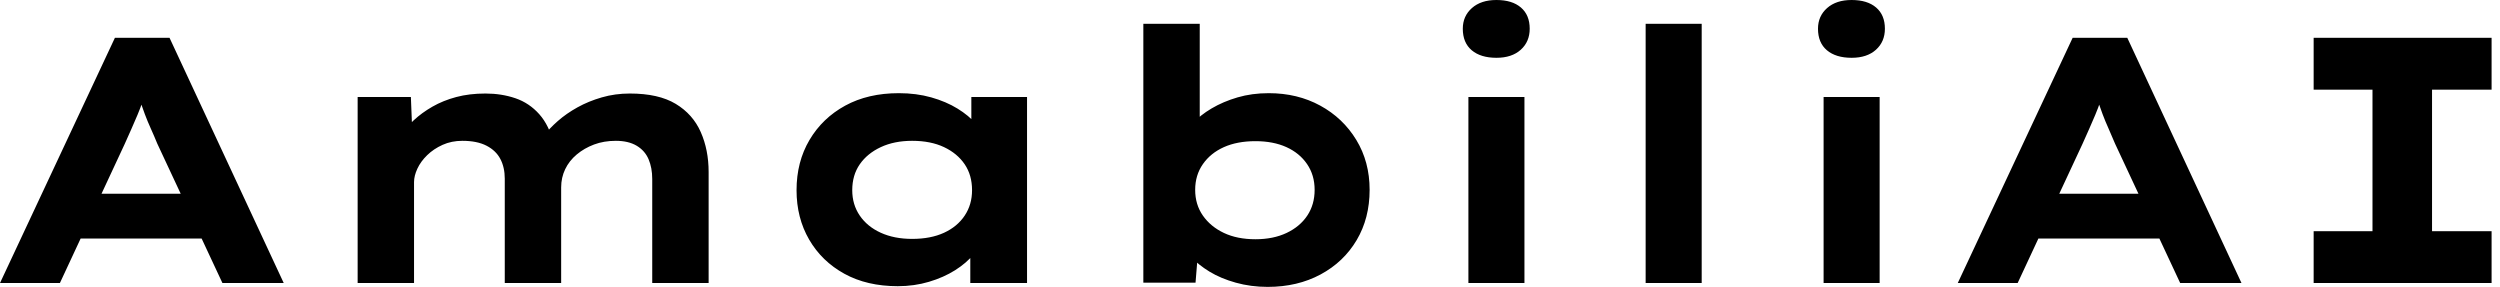 <svg baseProfile="full" height="28" version="1.1" viewBox="0 0 244 28" width="244" xmlns="http://www.w3.org/2000/svg" xmlns:ev="http://www.w3.org/2001/xml-events" xmlns:xlink="http://www.w3.org/1999/xlink"><defs /><g><path d="M1.607 27.624 12.821 3.692H18.154L29.299 27.624H23.316L16.957 14.017Q16.65 13.265 16.325 12.547Q16.0 11.829 15.744 11.145Q15.487 10.462 15.248 9.761Q15.009 9.06 14.803 8.376L16.034 8.342Q15.795 9.094 15.556 9.812Q15.316 10.53 15.026 11.214Q14.735 11.897 14.427 12.598Q14.12 13.299 13.778 14.051L7.453 27.624ZM6.838 23.282 8.718 18.906H22.12L23.179 23.282Z M36.513 27.624V9.47H41.709L41.88 13.744L40.65 13.265Q41.197 12.479 41.983 11.744Q42.769 11.009 43.812 10.41Q44.855 9.812 46.137 9.47Q47.419 9.128 48.991 9.128Q50.564 9.128 51.915 9.59Q53.265 10.051 54.239 11.145Q55.214 12.239 55.658 14.051L54.325 13.88L54.598 13.333Q55.214 12.547 56.051 11.812Q56.889 11.077 57.966 10.479Q59.043 9.88 60.342 9.504Q61.641 9.128 63.077 9.128Q65.88 9.128 67.556 10.137Q69.231 11.145 70.0 12.889Q70.769 14.632 70.769 16.786V27.624H65.265V17.47Q65.265 16.376 64.906 15.538Q64.547 14.701 63.744 14.222Q62.94 13.744 61.709 13.744Q60.547 13.744 59.59 14.103Q58.632 14.462 57.897 15.077Q57.162 15.692 56.769 16.513Q56.376 17.333 56.376 18.291V27.624H50.872V17.436Q50.872 16.342 50.444 15.521Q50.017 14.701 49.094 14.222Q48.171 13.744 46.735 13.744Q45.675 13.744 44.803 14.137Q43.932 14.53 43.299 15.145Q42.667 15.761 42.342 16.462Q42.017 17.162 42.017 17.778V27.624Z M89.231 27.932Q86.222 27.932 84.017 26.718Q81.812 25.504 80.581 23.385Q79.35 21.265 79.35 18.564Q79.35 15.795 80.615 13.658Q81.88 11.521 84.103 10.308Q86.325 9.094 89.333 9.094Q91.043 9.094 92.496 9.504Q93.949 9.915 95.06 10.598Q96.171 11.282 96.855 12.085Q97.538 12.889 97.709 13.675L96.41 13.778V9.47H101.846V27.624H96.308V22.769L97.436 23.077Q97.333 23.966 96.632 24.821Q95.932 25.675 94.821 26.376Q93.709 27.077 92.274 27.504Q90.838 27.932 89.231 27.932ZM90.632 23.316Q92.444 23.316 93.744 22.718Q95.043 22.12 95.761 21.043Q96.479 19.966 96.479 18.564Q96.479 17.094 95.761 16.034Q95.043 14.974 93.744 14.359Q92.444 13.744 90.632 13.744Q88.889 13.744 87.573 14.359Q86.256 14.974 85.521 16.034Q84.786 17.094 84.786 18.564Q84.786 19.966 85.521 21.043Q86.256 22.12 87.573 22.718Q88.889 23.316 90.632 23.316Z M125.333 28.0Q123.692 28.0 122.222 27.59Q120.752 27.179 119.658 26.513Q118.564 25.846 117.846 25.06Q117.128 24.274 116.923 23.556L118.632 23.385L118.291 27.59H113.197V2.325H118.701V13.812L117.094 13.641Q117.333 12.821 118.034 12.034Q118.735 11.248 119.863 10.581Q120.991 9.915 122.393 9.504Q123.795 9.094 125.436 9.094Q128.239 9.094 130.462 10.308Q132.684 11.521 133.983 13.658Q135.282 15.795 135.282 18.53Q135.282 21.299 134.017 23.436Q132.752 25.573 130.496 26.786Q128.239 28.0 125.333 28.0ZM124.137 23.35Q125.88 23.35 127.179 22.735Q128.479 22.12 129.197 21.043Q129.915 19.966 129.915 18.53Q129.915 17.094 129.179 16.017Q128.444 14.94 127.162 14.359Q125.88 13.778 124.137 13.778Q122.359 13.778 121.06 14.359Q119.761 14.94 119.009 16.017Q118.256 17.094 118.256 18.53Q118.256 19.966 119.009 21.043Q119.761 22.12 121.06 22.735Q122.359 23.35 124.137 23.35Z M144.923 27.624V9.47H150.393V27.624ZM147.658 5.641Q146.12 5.641 145.248 4.906Q144.376 4.171 144.376 2.803Q144.376 1.573 145.265 0.786Q146.154 0.0 147.658 0.0Q149.197 0.0 150.051 0.735Q150.906 1.47 150.906 2.803Q150.906 4.068 150.034 4.855Q149.162 5.641 147.658 5.641Z M162.222 27.624V2.325H167.692V27.624Z M179.59 27.624V9.47H185.06V27.624ZM182.325 5.641Q180.786 5.641 179.915 4.906Q179.043 4.171 179.043 2.803Q179.043 1.573 179.932 0.786Q180.821 0.0 182.325 0.0Q183.863 0.0 184.718 0.735Q185.573 1.47 185.573 2.803Q185.573 4.068 184.701 4.855Q183.829 5.641 182.325 5.641Z M192.684 27.624 203.897 3.692H209.231L220.376 27.624H214.393L208.034 14.017Q207.726 13.265 207.402 12.547Q207.077 11.829 206.821 11.145Q206.564 10.462 206.325 9.761Q206.085 9.06 205.88 8.376L207.111 8.342Q206.872 9.094 206.632 9.812Q206.393 10.53 206.103 11.214Q205.812 11.897 205.504 12.598Q205.197 13.299 204.855 14.051L198.53 27.624ZM197.915 23.282 199.795 18.906H213.197L214.256 23.282Z M227.419 27.624V22.564H233.162V8.752H227.419V3.692H244.786V8.752H238.974V22.564H244.786V27.624Z " fill="rgb(0,0,0)" transform="translate(-1.607, 0)" /></g></svg>